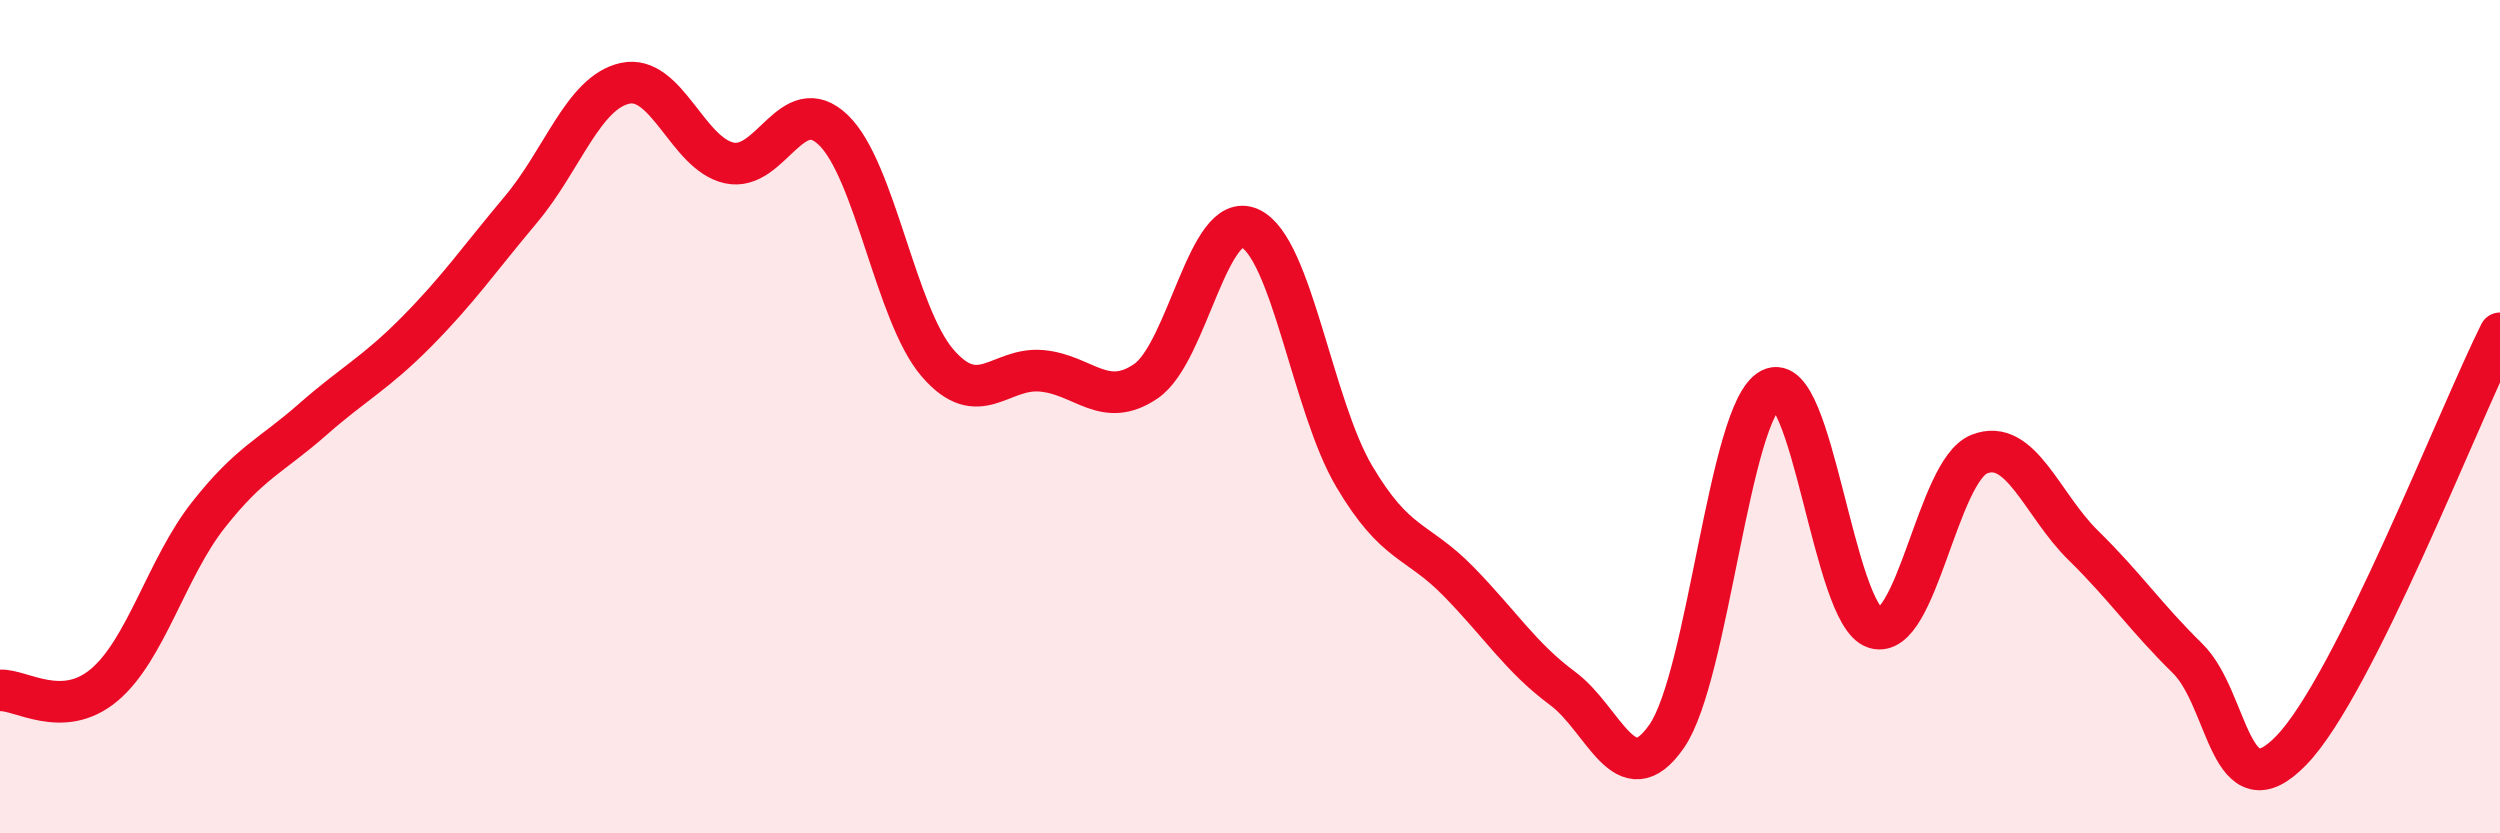 
    <svg width="60" height="20" viewBox="0 0 60 20" xmlns="http://www.w3.org/2000/svg">
      <path
        d="M 0,16.57 C 0.5,16.54 1.5,17.28 2.5,16.44 C 3.5,15.6 4,13.63 5,12.36 C 6,11.09 6.5,10.95 7.5,10.07 C 8.5,9.19 9,8.97 10,7.96 C 11,6.95 11.5,6.22 12.5,5.03 C 13.5,3.84 14,2.22 15,2 C 16,1.78 16.5,3.69 17.5,3.91 C 18.5,4.13 19,2.16 20,3.12 C 21,4.08 21.5,7.55 22.5,8.71 C 23.5,9.87 24,8.81 25,8.9 C 26,8.99 26.5,9.83 27.5,9.15 C 28.5,8.47 29,5.02 30,5.48 C 31,5.94 31.5,9.74 32.5,11.43 C 33.5,13.12 34,12.93 35,13.95 C 36,14.97 36.5,15.78 37.5,16.52 C 38.5,17.26 39,19.11 40,17.67 C 41,16.23 41.5,9.86 42.5,9.34 C 43.5,8.82 44,14.76 45,15.07 C 46,15.38 46.5,11.3 47.5,10.9 C 48.5,10.5 49,12.11 50,13.09 C 51,14.07 51.5,14.82 52.5,15.8 C 53.5,16.78 53.5,19.56 55,18 C 56.5,16.44 59,10 60,8L60 20L0 20Z"
        fill="#EB0A25"
        opacity="0.1"
        stroke-linecap="round"
        stroke-linejoin="round"
      />
      <path
        d="M 0,16.57 C 0.5,16.54 1.5,17.28 2.5,16.44 C 3.5,15.6 4,13.63 5,12.36 C 6,11.09 6.5,10.95 7.5,10.07 C 8.5,9.19 9,8.97 10,7.96 C 11,6.95 11.5,6.22 12.5,5.03 C 13.5,3.84 14,2.22 15,2 C 16,1.78 16.5,3.69 17.5,3.91 C 18.5,4.13 19,2.16 20,3.12 C 21,4.08 21.5,7.55 22.5,8.71 C 23.5,9.87 24,8.81 25,8.9 C 26,8.99 26.5,9.83 27.5,9.15 C 28.5,8.47 29,5.02 30,5.48 C 31,5.94 31.5,9.74 32.5,11.43 C 33.5,13.12 34,12.93 35,13.95 C 36,14.97 36.5,15.78 37.5,16.52 C 38.5,17.26 39,19.11 40,17.67 C 41,16.23 41.5,9.86 42.5,9.34 C 43.5,8.82 44,14.76 45,15.07 C 46,15.38 46.5,11.3 47.5,10.9 C 48.5,10.5 49,12.11 50,13.09 C 51,14.07 51.5,14.82 52.5,15.8 C 53.5,16.78 53.5,19.56 55,18 C 56.5,16.44 59,10 60,8"
        stroke="#EB0A25"
        stroke-width="1"
        fill="none"
        stroke-linecap="round"
        stroke-linejoin="round"
      />
    </svg>
  